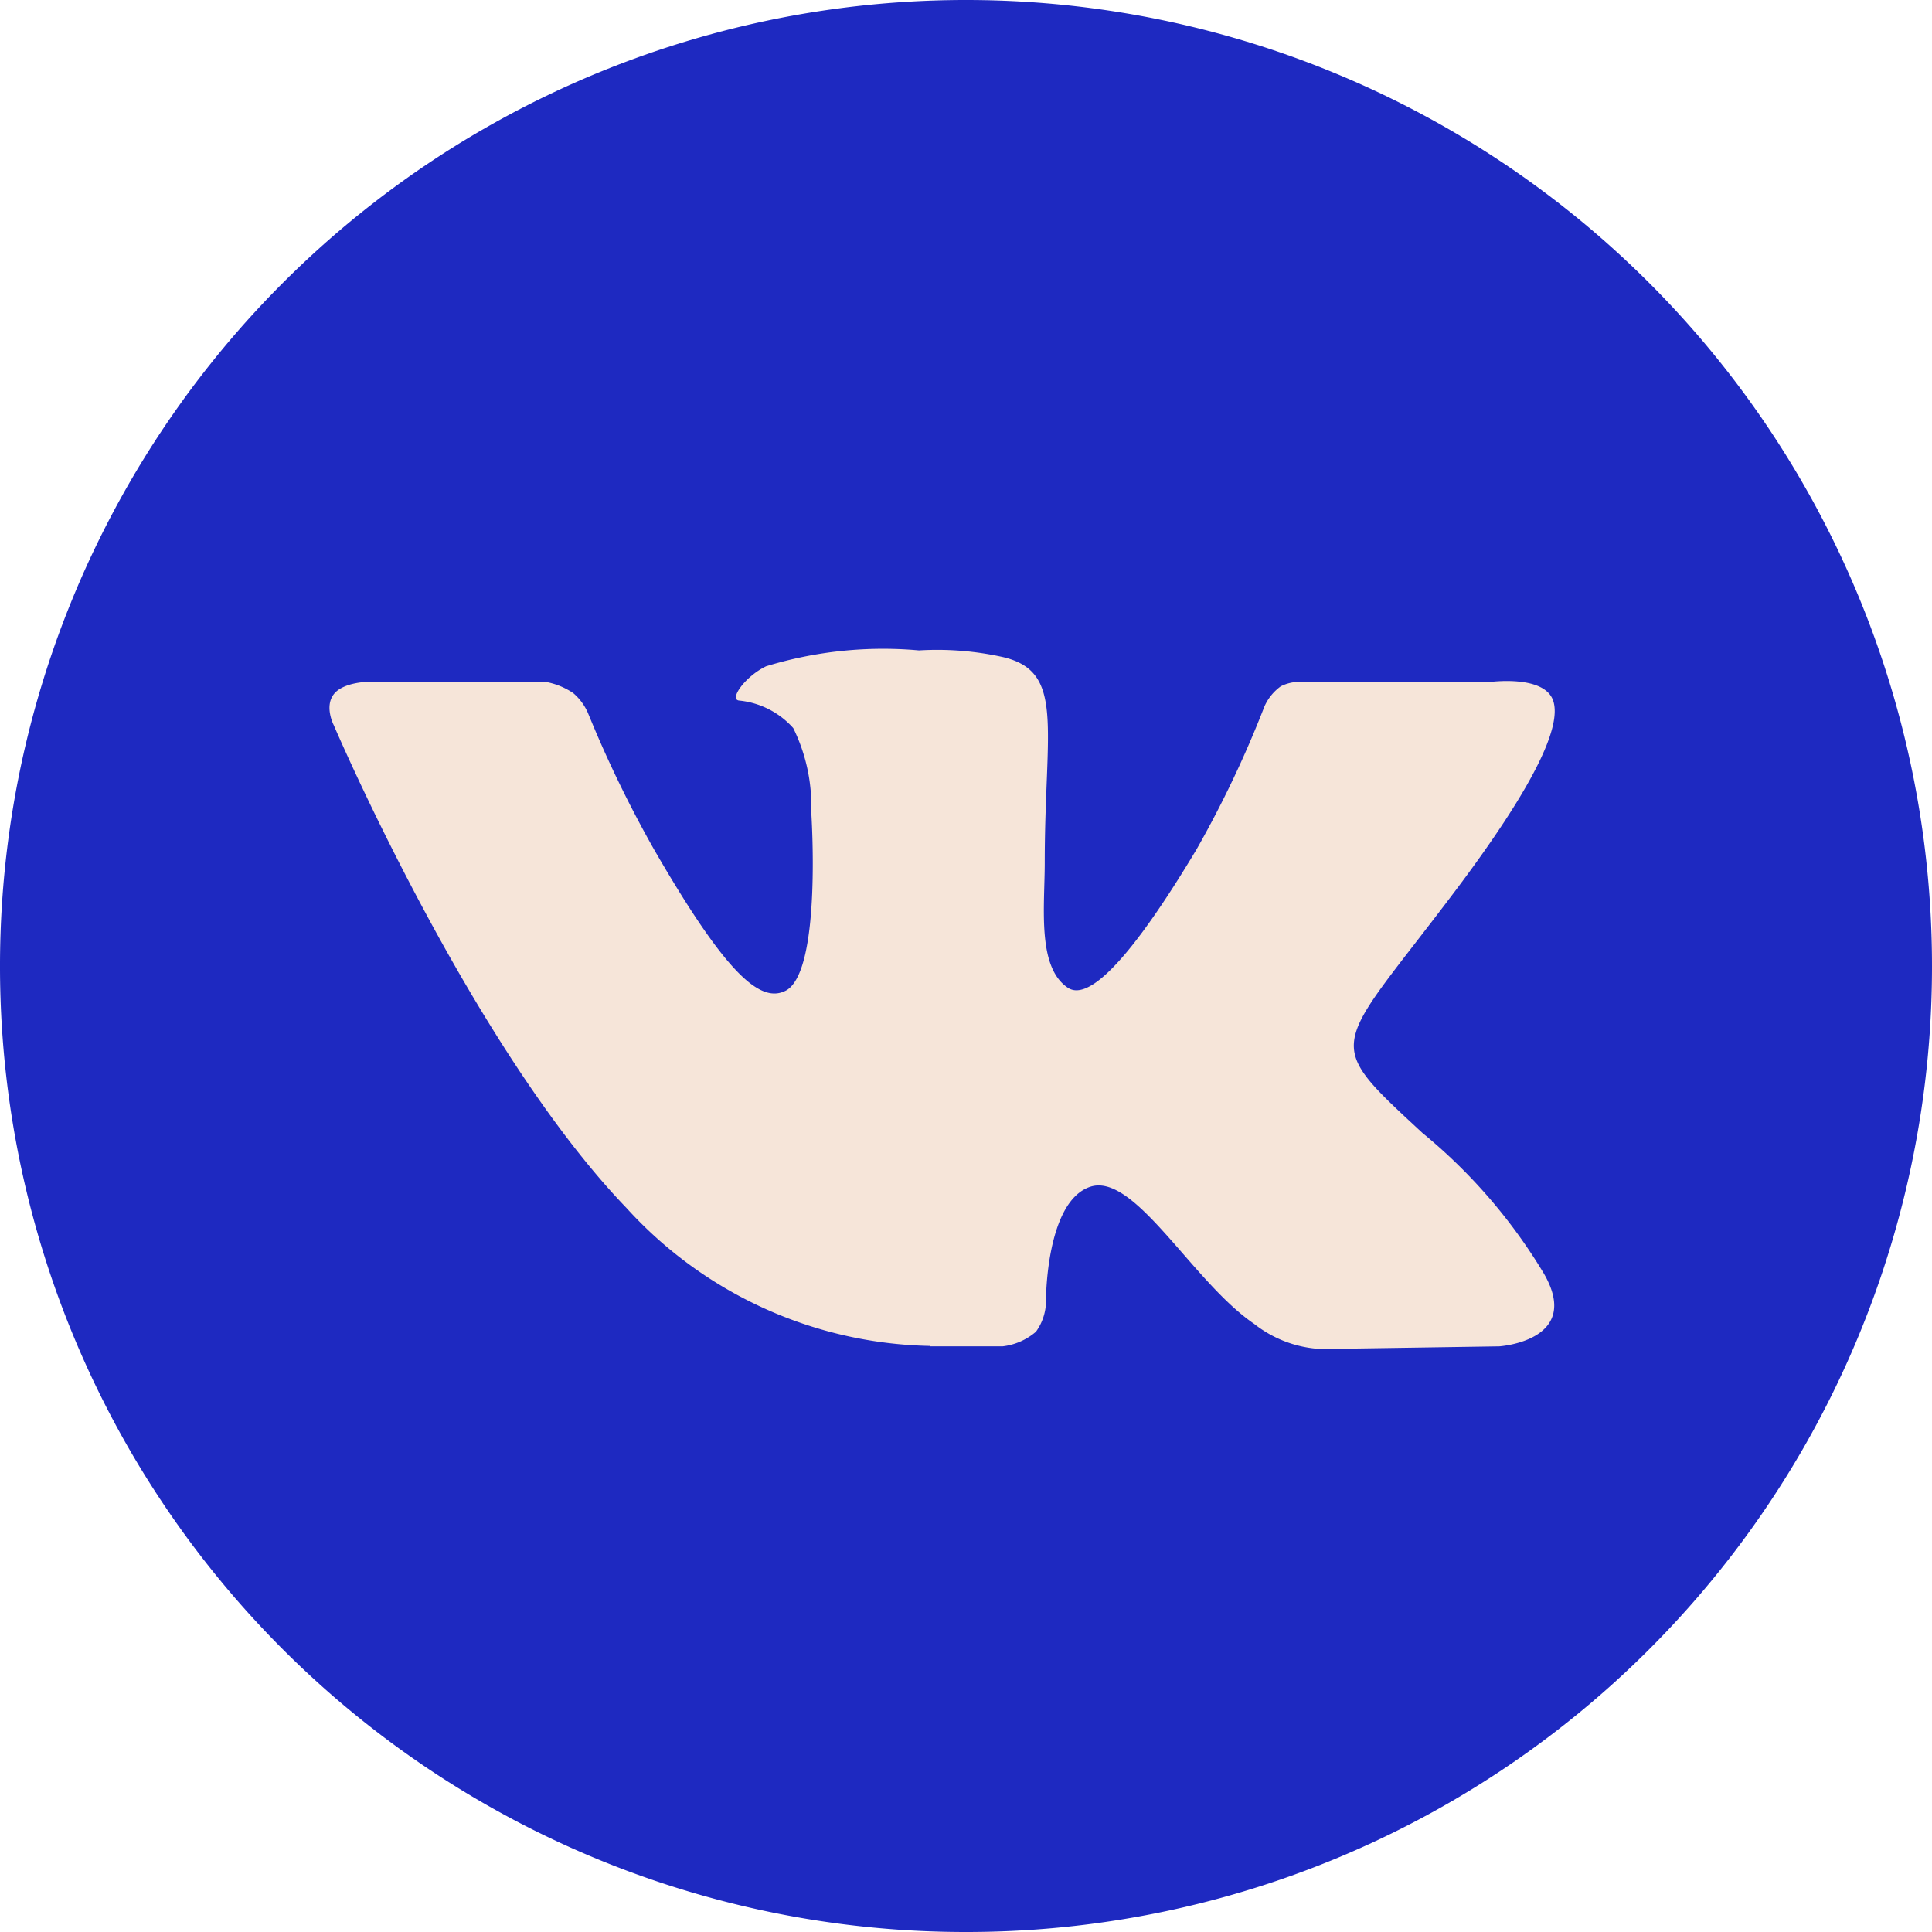 <?xml version="1.0" encoding="UTF-8"?> <svg xmlns="http://www.w3.org/2000/svg" viewBox="0 0 46.25 46.25"> <defs> <style>.cls-1{fill:#1e29c1;}.cls-2{fill:#f6e5d9;fill-rule:evenodd;}</style> </defs> <g id="Layer_2" data-name="Layer 2"> <g id="Layer_1-2" data-name="Layer 1"> <path class="cls-1" d="M23.11,46.25h0A23.11,23.11,0,0,0,46.25,23.14h0A23.12,23.12,0,0,0,23.13,0h0A23.12,23.12,0,0,0,0,23.13H0A23.11,23.11,0,0,0,23.11,46.25Z"></path> <path id="vk_alt" class="cls-2" d="M22.26,32.23H24a1.49,1.49,0,0,0,.8-.35,1.27,1.27,0,0,0,.24-.77s0-2.35,1.06-2.7,2.45,2.28,3.92,3.28a2.81,2.81,0,0,0,1.95.6l3.92-.06s2-.13,1.07-1.74a13,13,0,0,0-2.91-3.37c-2.46-2.28-2.13-1.91.83-5.85,1.8-2.4,2.52-3.87,2.3-4.5s-1.54-.44-1.54-.44l-4.41,0a1,1,0,0,0-.57.1,1.19,1.19,0,0,0-.39.48,25.88,25.88,0,0,1-1.63,3.43c-2,3.34-2.75,3.51-3.07,3.31-.75-.49-.56-1.94-.56-3,0-3.23.49-4.57-1-4.92A7.25,7.25,0,0,0,22,15.57a9.58,9.58,0,0,0-3.66.38c-.5.24-.89.79-.65.82a2,2,0,0,1,1.3.66,4.22,4.22,0,0,1,.43,2s.26,3.8-.6,4.28c-.6.32-1.41-.34-3.16-3.37a28.24,28.24,0,0,1-1.58-3.26,1.31,1.31,0,0,0-.36-.49,1.73,1.73,0,0,0-.68-.27l-4.19,0s-.63,0-.86.3,0,.74,0,.74,3.28,7.68,7,11.55a10.08,10.08,0,0,0,7.27,3.31Z"></path> </g> </g> </svg> 